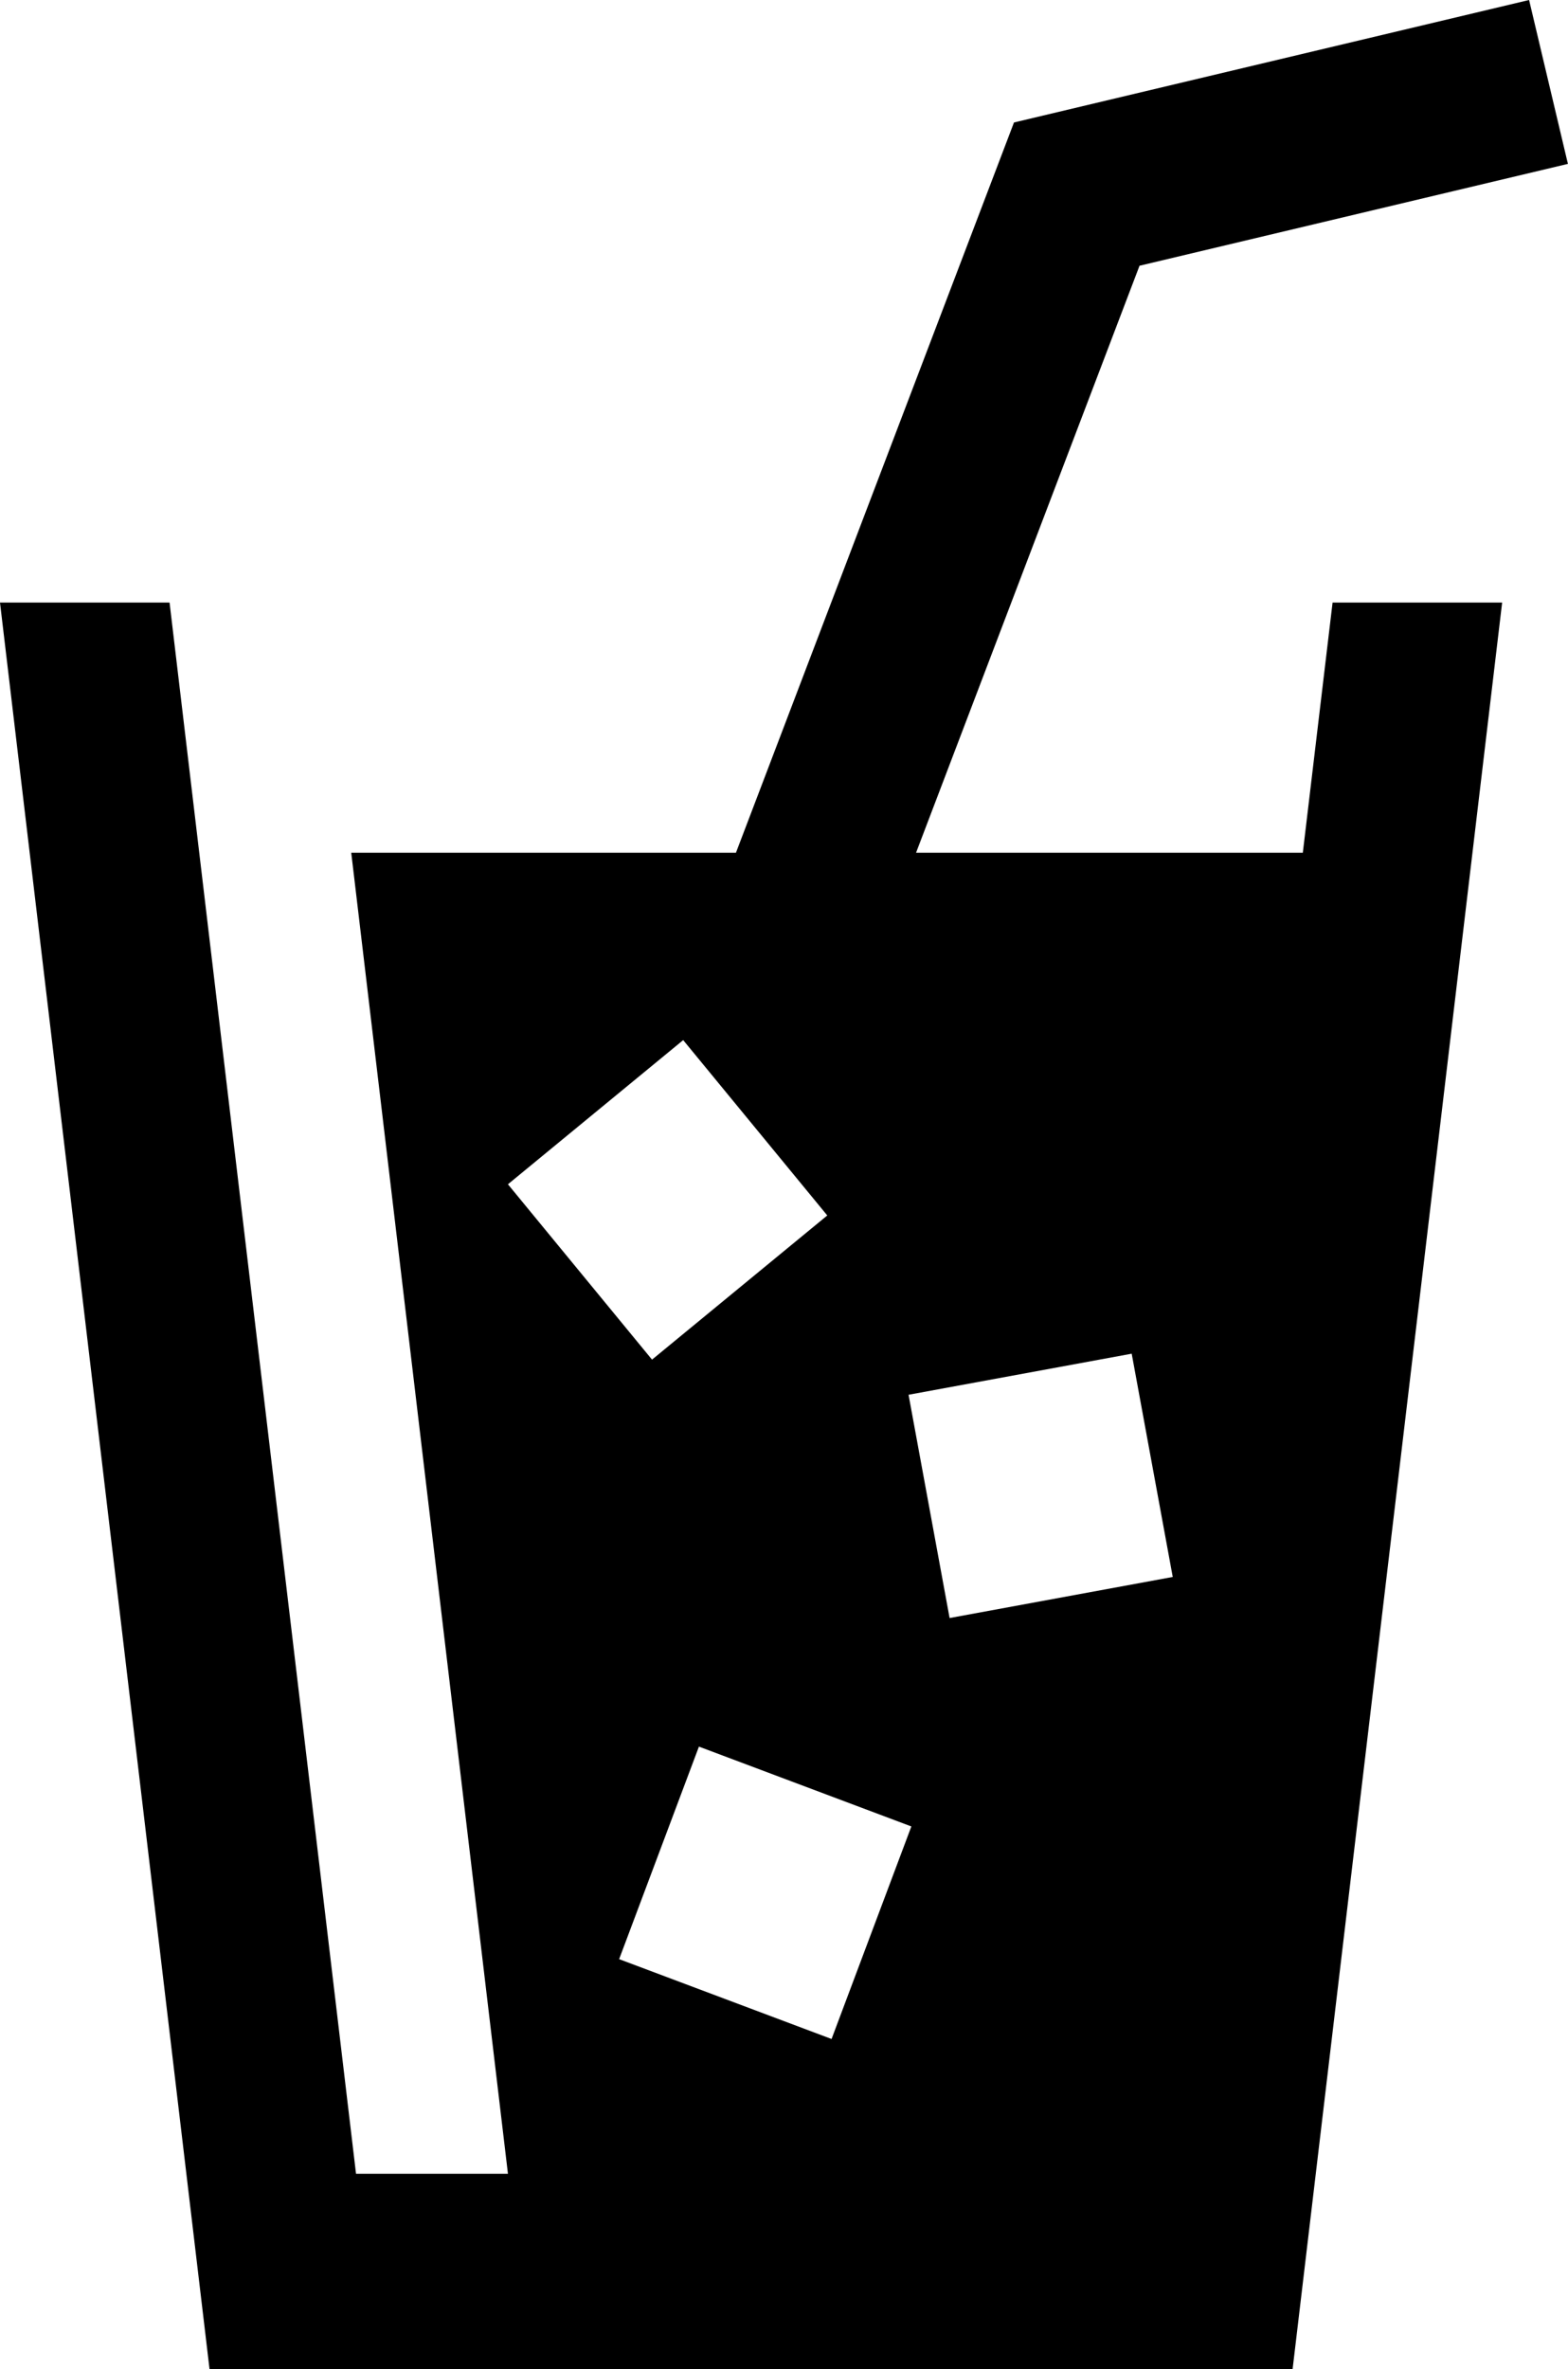 <svg xmlns="http://www.w3.org/2000/svg" xmlns:xlink="http://www.w3.org/1999/xlink" id="contents" x="0px" y="0px" viewBox="0 0 190.22 287.25" style="enable-background:new 0 0 190.22 287.25;" xml:space="preserve">
<path d="M158.05,103.39h-46.92l27.11-71.17l51.97-12.35L185.5,0l-62.49,14.85l-33.73,88.54H42.61l19.01,160.17H43.19L20.57,73.06H0  l25.42,214.19h131.39l25.42-214.19h-20.57L158.05,103.39z M75.11,237.54l9.68-25.77l25.77,9.68l-9.68,25.77L75.11,237.54z   M137.29,164.13l4.98,27.07l-27.07,4.98l-4.98-27.07L137.29,164.13z M82.88,126.11l17.48,21.26l-21.26,17.48l-17.48-21.26  L82.88,126.11z"></path>
</svg>